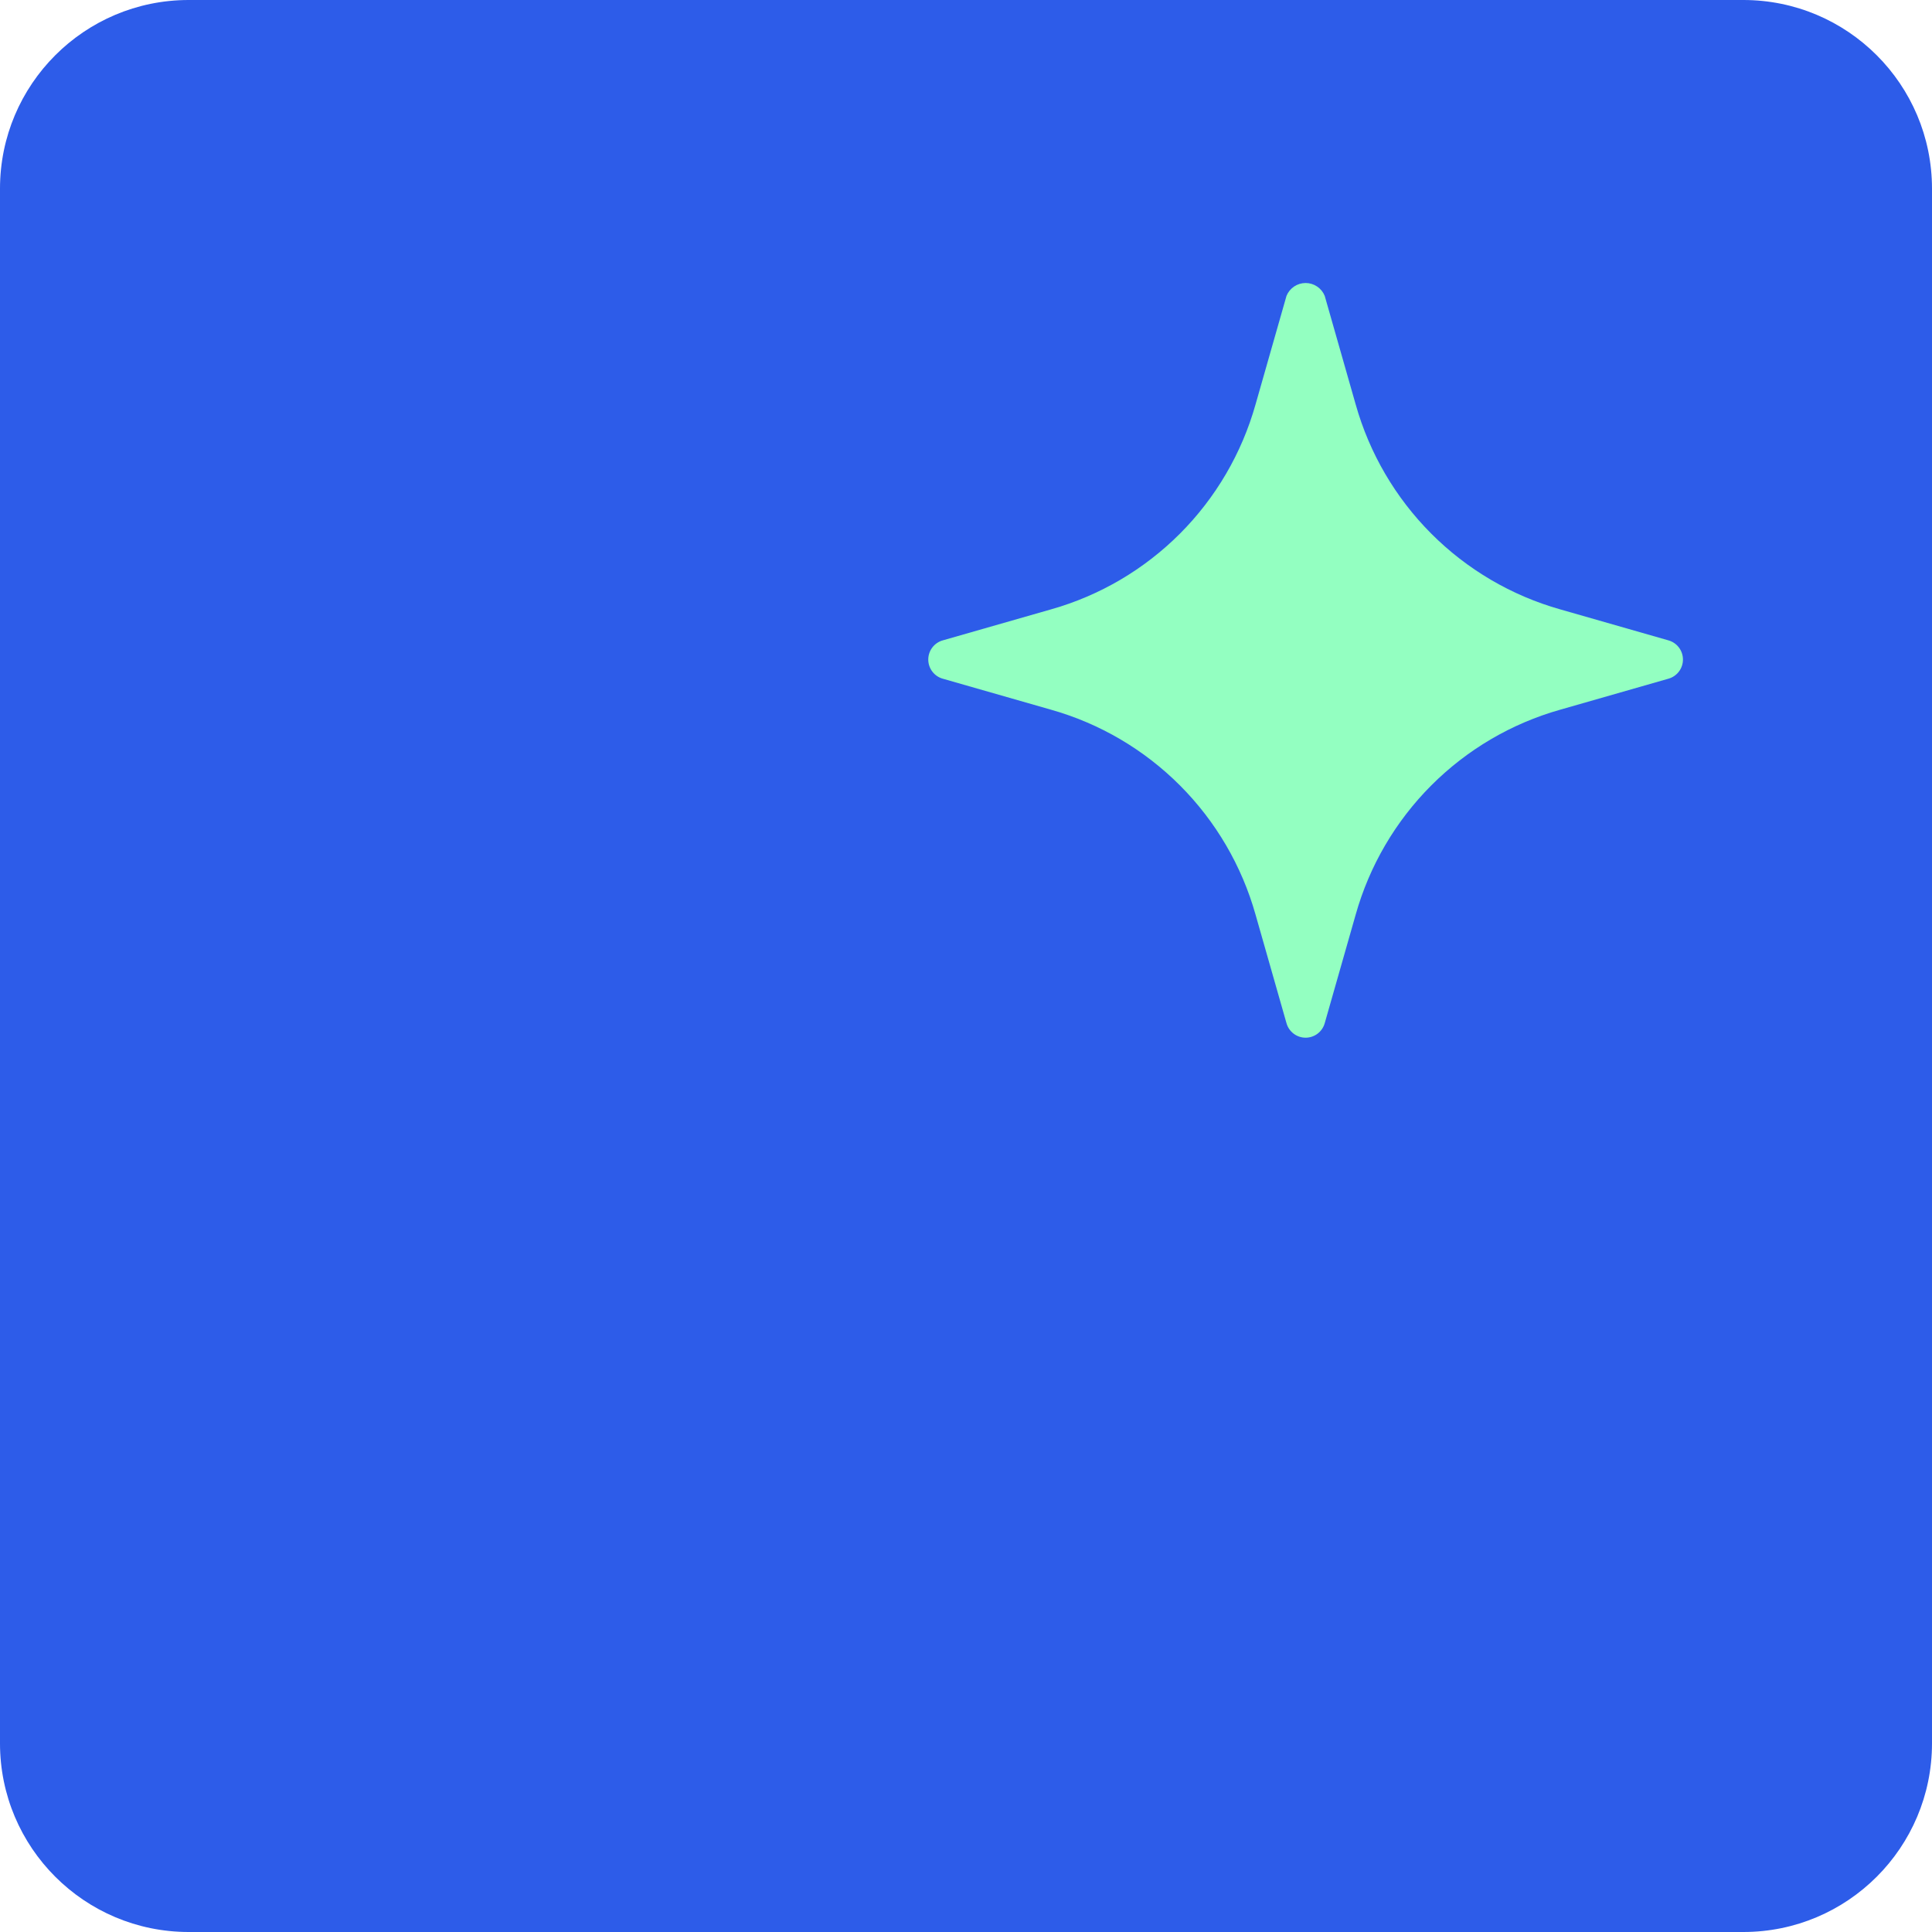 <svg width="512" height="512" viewBox="0 0 512 512" fill="none" xmlns="http://www.w3.org/2000/svg">
<g clip-path="url(#clip0_318_351)">
<path d="M462 0H50C22.386 0 0 22.386 0 50V462C0 489.614 22.386 512 50 512H462C489.614 512 512 489.614 512 462V50C512 22.386 489.614 0 462 0Z" fill="#2D5CE9"/>
<path d="M442.174 169.71L413.481 161.492C400.559 157.841 388.789 150.929 379.296 141.415C369.803 131.902 362.905 120.106 359.263 107.156L351.063 78.401C350.651 77.395 349.949 76.534 349.048 75.929C348.146 75.323 347.085 75 346 75C344.915 75 343.854 75.323 342.952 75.929C342.051 76.534 341.349 77.395 340.937 78.401L332.738 107.156C329.095 120.106 322.197 131.902 312.704 141.415C303.211 150.929 291.441 157.841 278.519 161.492L249.826 169.71C248.724 170.023 247.754 170.688 247.064 171.604C246.374 172.519 246 173.636 246 174.783C246 175.931 246.374 177.048 247.064 177.963C247.754 178.879 248.724 179.544 249.826 179.857L278.519 188.075C291.441 191.725 303.211 198.638 312.704 208.152C322.197 217.665 329.095 229.461 332.738 242.41L340.937 271.166C341.25 272.27 341.913 273.242 342.827 273.934C343.741 274.626 344.855 275 346 275C347.145 275 348.259 274.626 349.173 273.934C350.087 273.242 350.75 272.27 351.063 271.166L359.263 242.41C362.905 229.461 369.803 217.665 379.296 208.152C388.789 198.638 400.559 191.725 413.481 188.075L442.174 179.857C443.276 179.544 444.246 178.879 444.936 177.963C445.626 177.048 446 175.931 446 174.783C446 173.636 445.626 172.519 444.936 171.604C444.246 170.688 443.276 170.023 442.174 169.71Z" fill="#93FFC1"/>
</g>
<defs>
<clipPath id="clip0_318_351">
<rect width="512" height="512" fill="white"/>
</clipPath>
</defs>
</svg>
